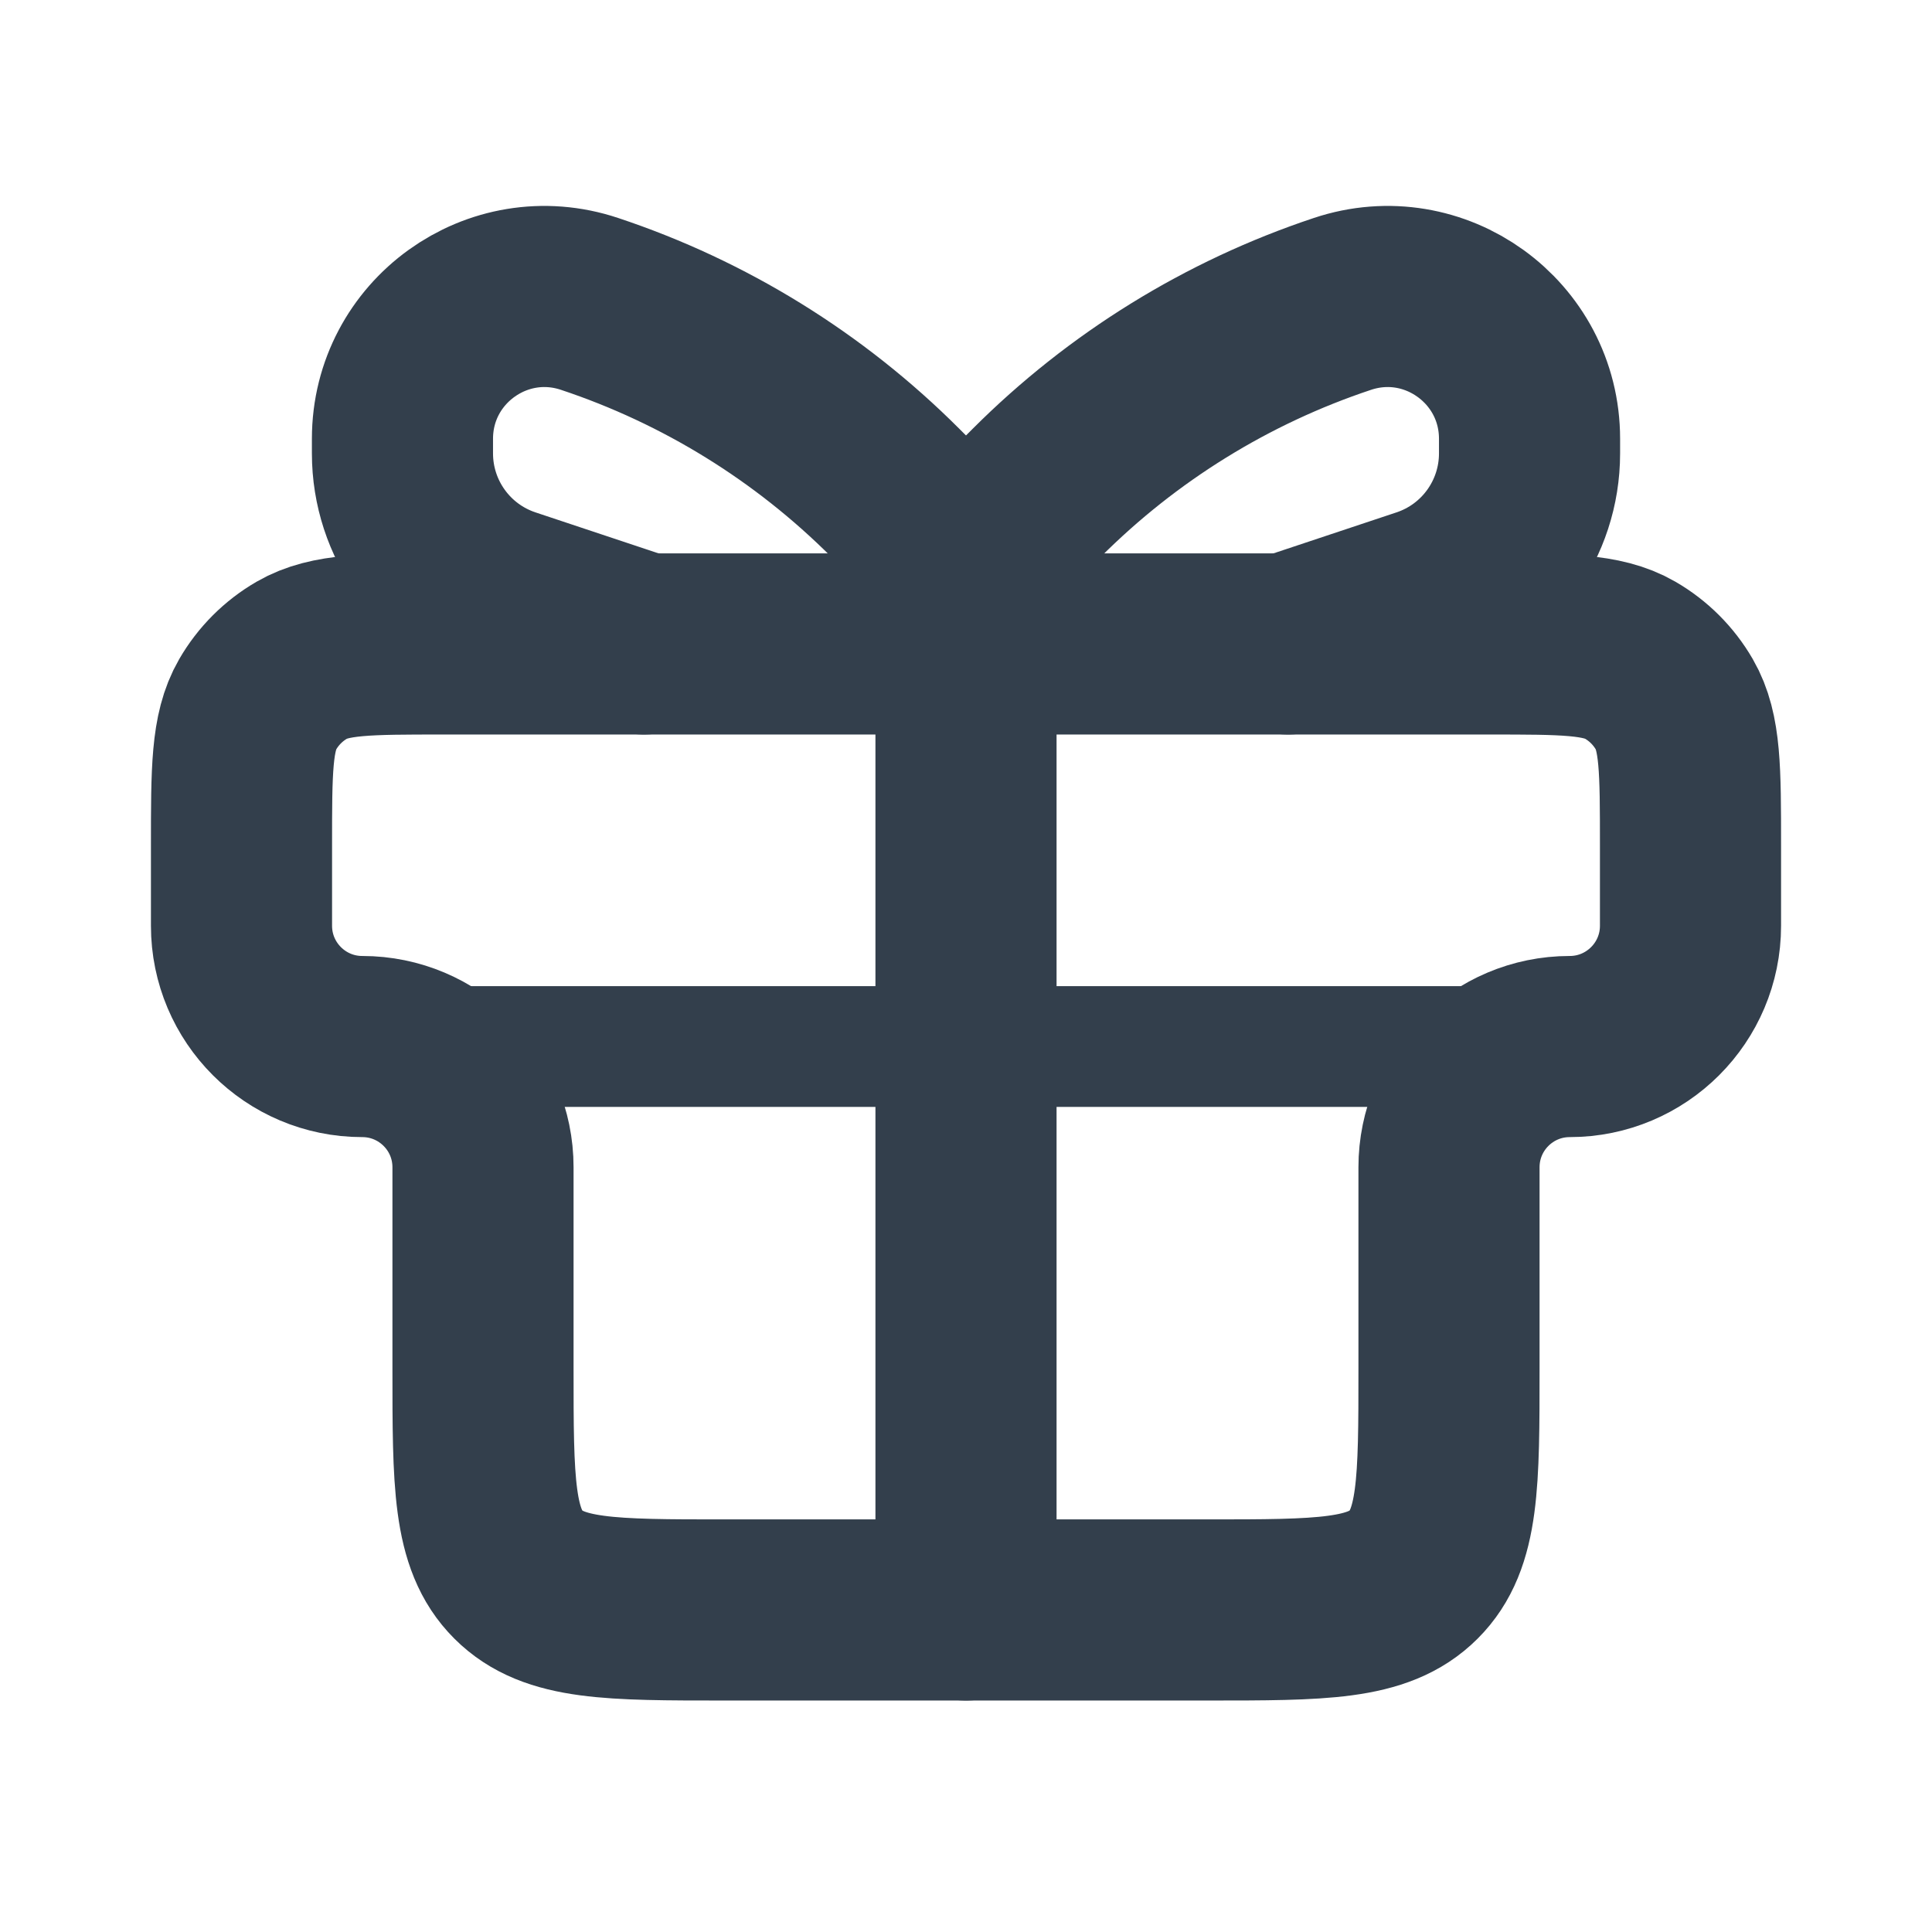 <svg xmlns="http://www.w3.org/2000/svg" fill="none" viewBox="0 0 16 16" height="16" width="16">
<path stroke-width="1.5" stroke="#333F4C" d="M2 7C2 6.377 2 6.065 2.134 5.833C2.222 5.681 2.348 5.555 2.5 5.467C2.732 5.333 3.044 5.333 3.667 5.333H12.333C12.956 5.333 13.268 5.333 13.5 5.467C13.652 5.555 13.778 5.681 13.866 5.833C14 6.065 14 6.377 14 7V7.667C14 8.219 13.552 8.667 13 8.667V8.667C12.448 8.667 12 9.114 12 9.667V11.333C12 12.276 12 12.748 11.707 13.04C11.414 13.333 10.943 13.333 10 13.333H6C5.057 13.333 4.586 13.333 4.293 13.04C4 12.748 4 12.276 4 11.333V9.667C4 9.114 3.552 8.667 3 8.667V8.667C2.448 8.667 2 8.219 2 7.667V7Z"></path>
<path stroke-linecap="round" stroke="#333F4C" d="M3.333 8.667H12.666"></path>
<path stroke-linecap="round" stroke-width="1.5" stroke="#333F4C" d="M8 4.667L8 13.333"></path>
<path stroke-linecap="round" stroke-width="1.5" stroke="#333F4C" d="M8 4.667L7.414 4.081C6.703 3.37 5.836 2.834 4.883 2.517V2.517C4.12 2.262 3.333 2.83 3.333 3.634V3.755C3.333 4.299 3.681 4.783 4.198 4.955L5.333 5.333"></path>
<path stroke-linecap="round" stroke-width="1.5" stroke="#333F4C" d="M8 4.667L8.586 4.081C9.297 3.37 10.164 2.834 11.117 2.517V2.517C11.88 2.262 12.667 2.83 12.667 3.634V3.755C12.667 4.299 12.319 4.783 11.802 4.955L10.667 5.333"></path>
</svg>
